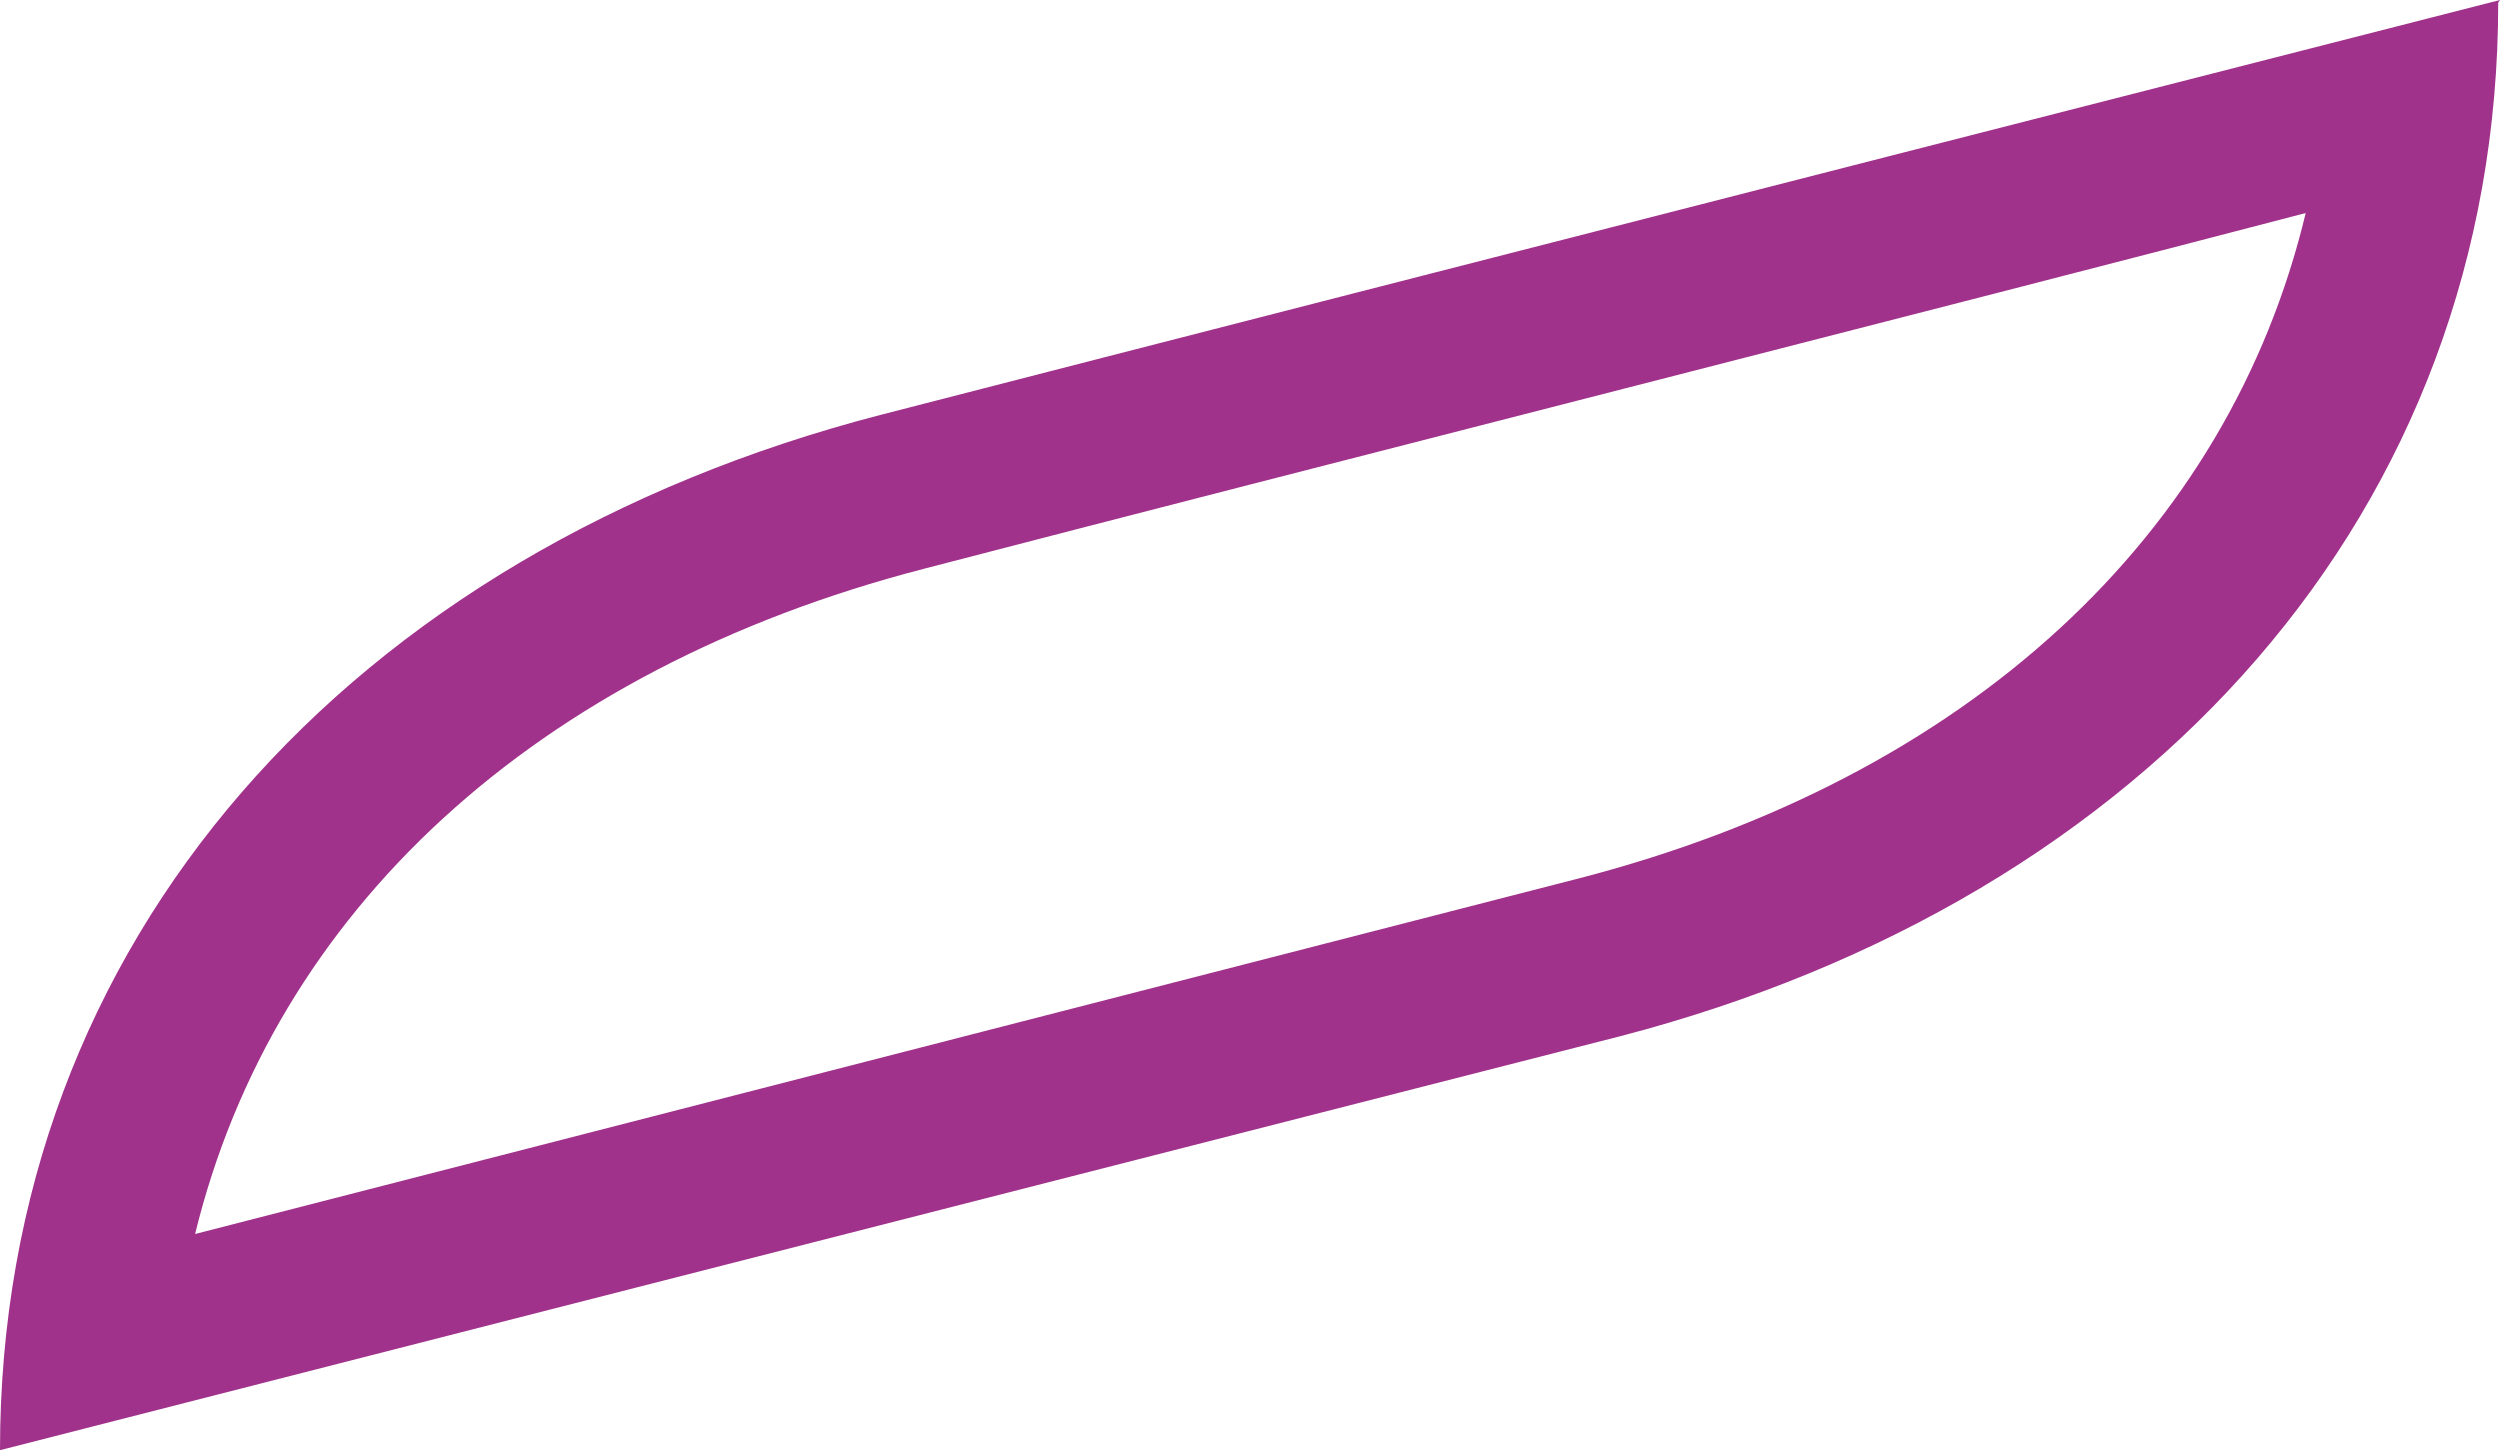<?xml version="1.0" encoding="utf-8"?>
<!-- Generator: Adobe Illustrator 13.0.2, SVG Export Plug-In . SVG Version: 6.00 Build 14948)  -->
<!DOCTYPE svg PUBLIC "-//W3C//DTD SVG 1.0//EN" "http://www.w3.org/TR/2001/REC-SVG-20010904/DTD/svg10.dtd">
<svg version="1.0" id="Layer_1" xmlns="http://www.w3.org/2000/svg" xmlns:xlink="http://www.w3.org/1999/xlink" x="0px" y="0px"
	 width="51.718px" height="30px" viewBox="0 0 51.718 30" style="enable-background:new 0 0 51.718 30;" xml:space="preserve">
<style type="text/css">
<![CDATA[
	.st0{fill:#A1328C;}
]]>
</style>
<path class="st0" d="M47.701,4.397c-1.593,6.67-6.975,11.691-15.048,13.777L4.036,25.528c1.631-6.672,7.032-11.674,15.067-13.759
	c7.789-2.028,21.396-5.478,28.634-7.372 M51.718,0L51.718,0z M51.718,0c0,0-22.553,5.761-33.506,8.584C7.257,11.428,0,19.427,0,30
	c0,0,22.533-5.761,33.524-8.565c10.915-2.843,18.157-10.859,18.157-21.378L51.718,0z"/>
</svg>
